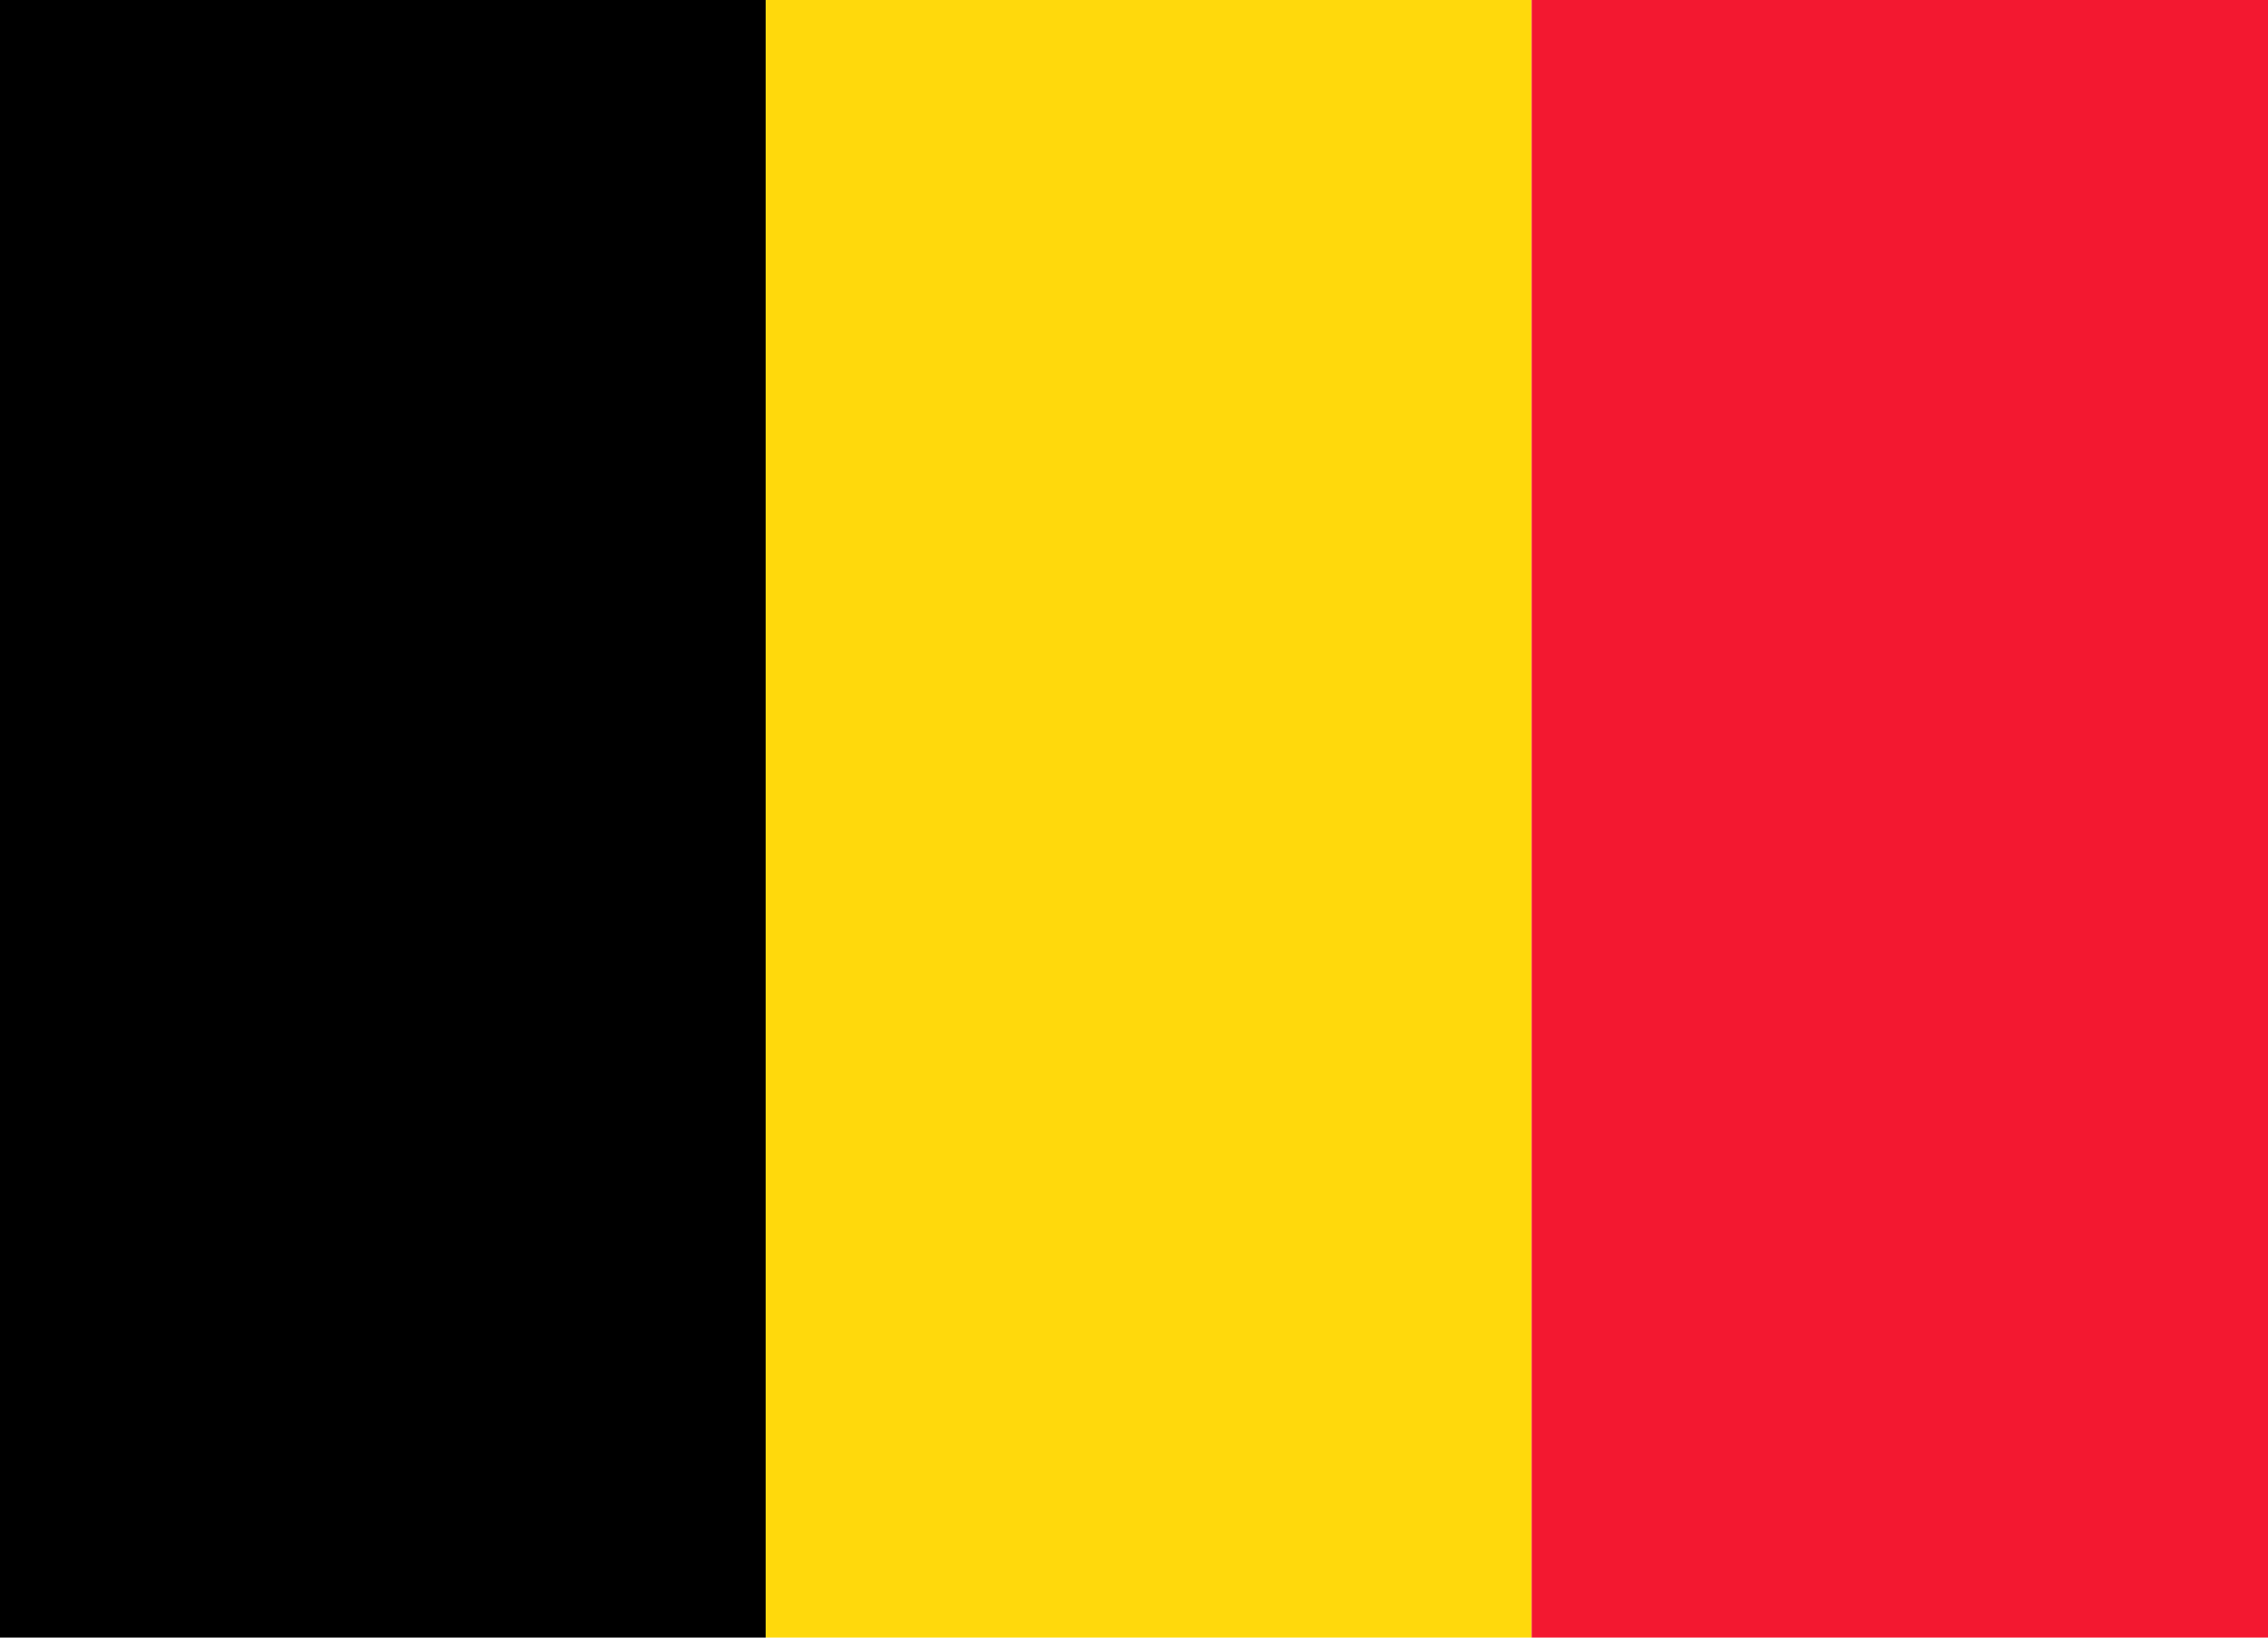 <svg width="18" height="13" viewBox="0 0 18 13" fill="none" xmlns="http://www.w3.org/2000/svg">
<g clip-path="url(#clip0_18098_14440)">
<g clip-path="url(#clip1_18098_14440)">
<path fill-rule="evenodd" clip-rule="evenodd" d="M0 0H6.077V13.168H0V0Z" fill="black"/>
<path fill-rule="evenodd" clip-rule="evenodd" d="M6.077 0H12.156V13.168H6.077V0Z" fill="#FFD90C"/>
<path fill-rule="evenodd" clip-rule="evenodd" d="M12.156 0H18.233V13.168H12.156V0Z" fill="#F31830"/>
</g>
</g>
<defs>
<clipPath id="clip0_18098_14440">
<rect width="18" height="13" fill="white"/>
</clipPath>
<clipPath id="clip1_18098_14440">
<rect width="18" height="13" fill="white"/>
</clipPath>
</defs>
</svg>
